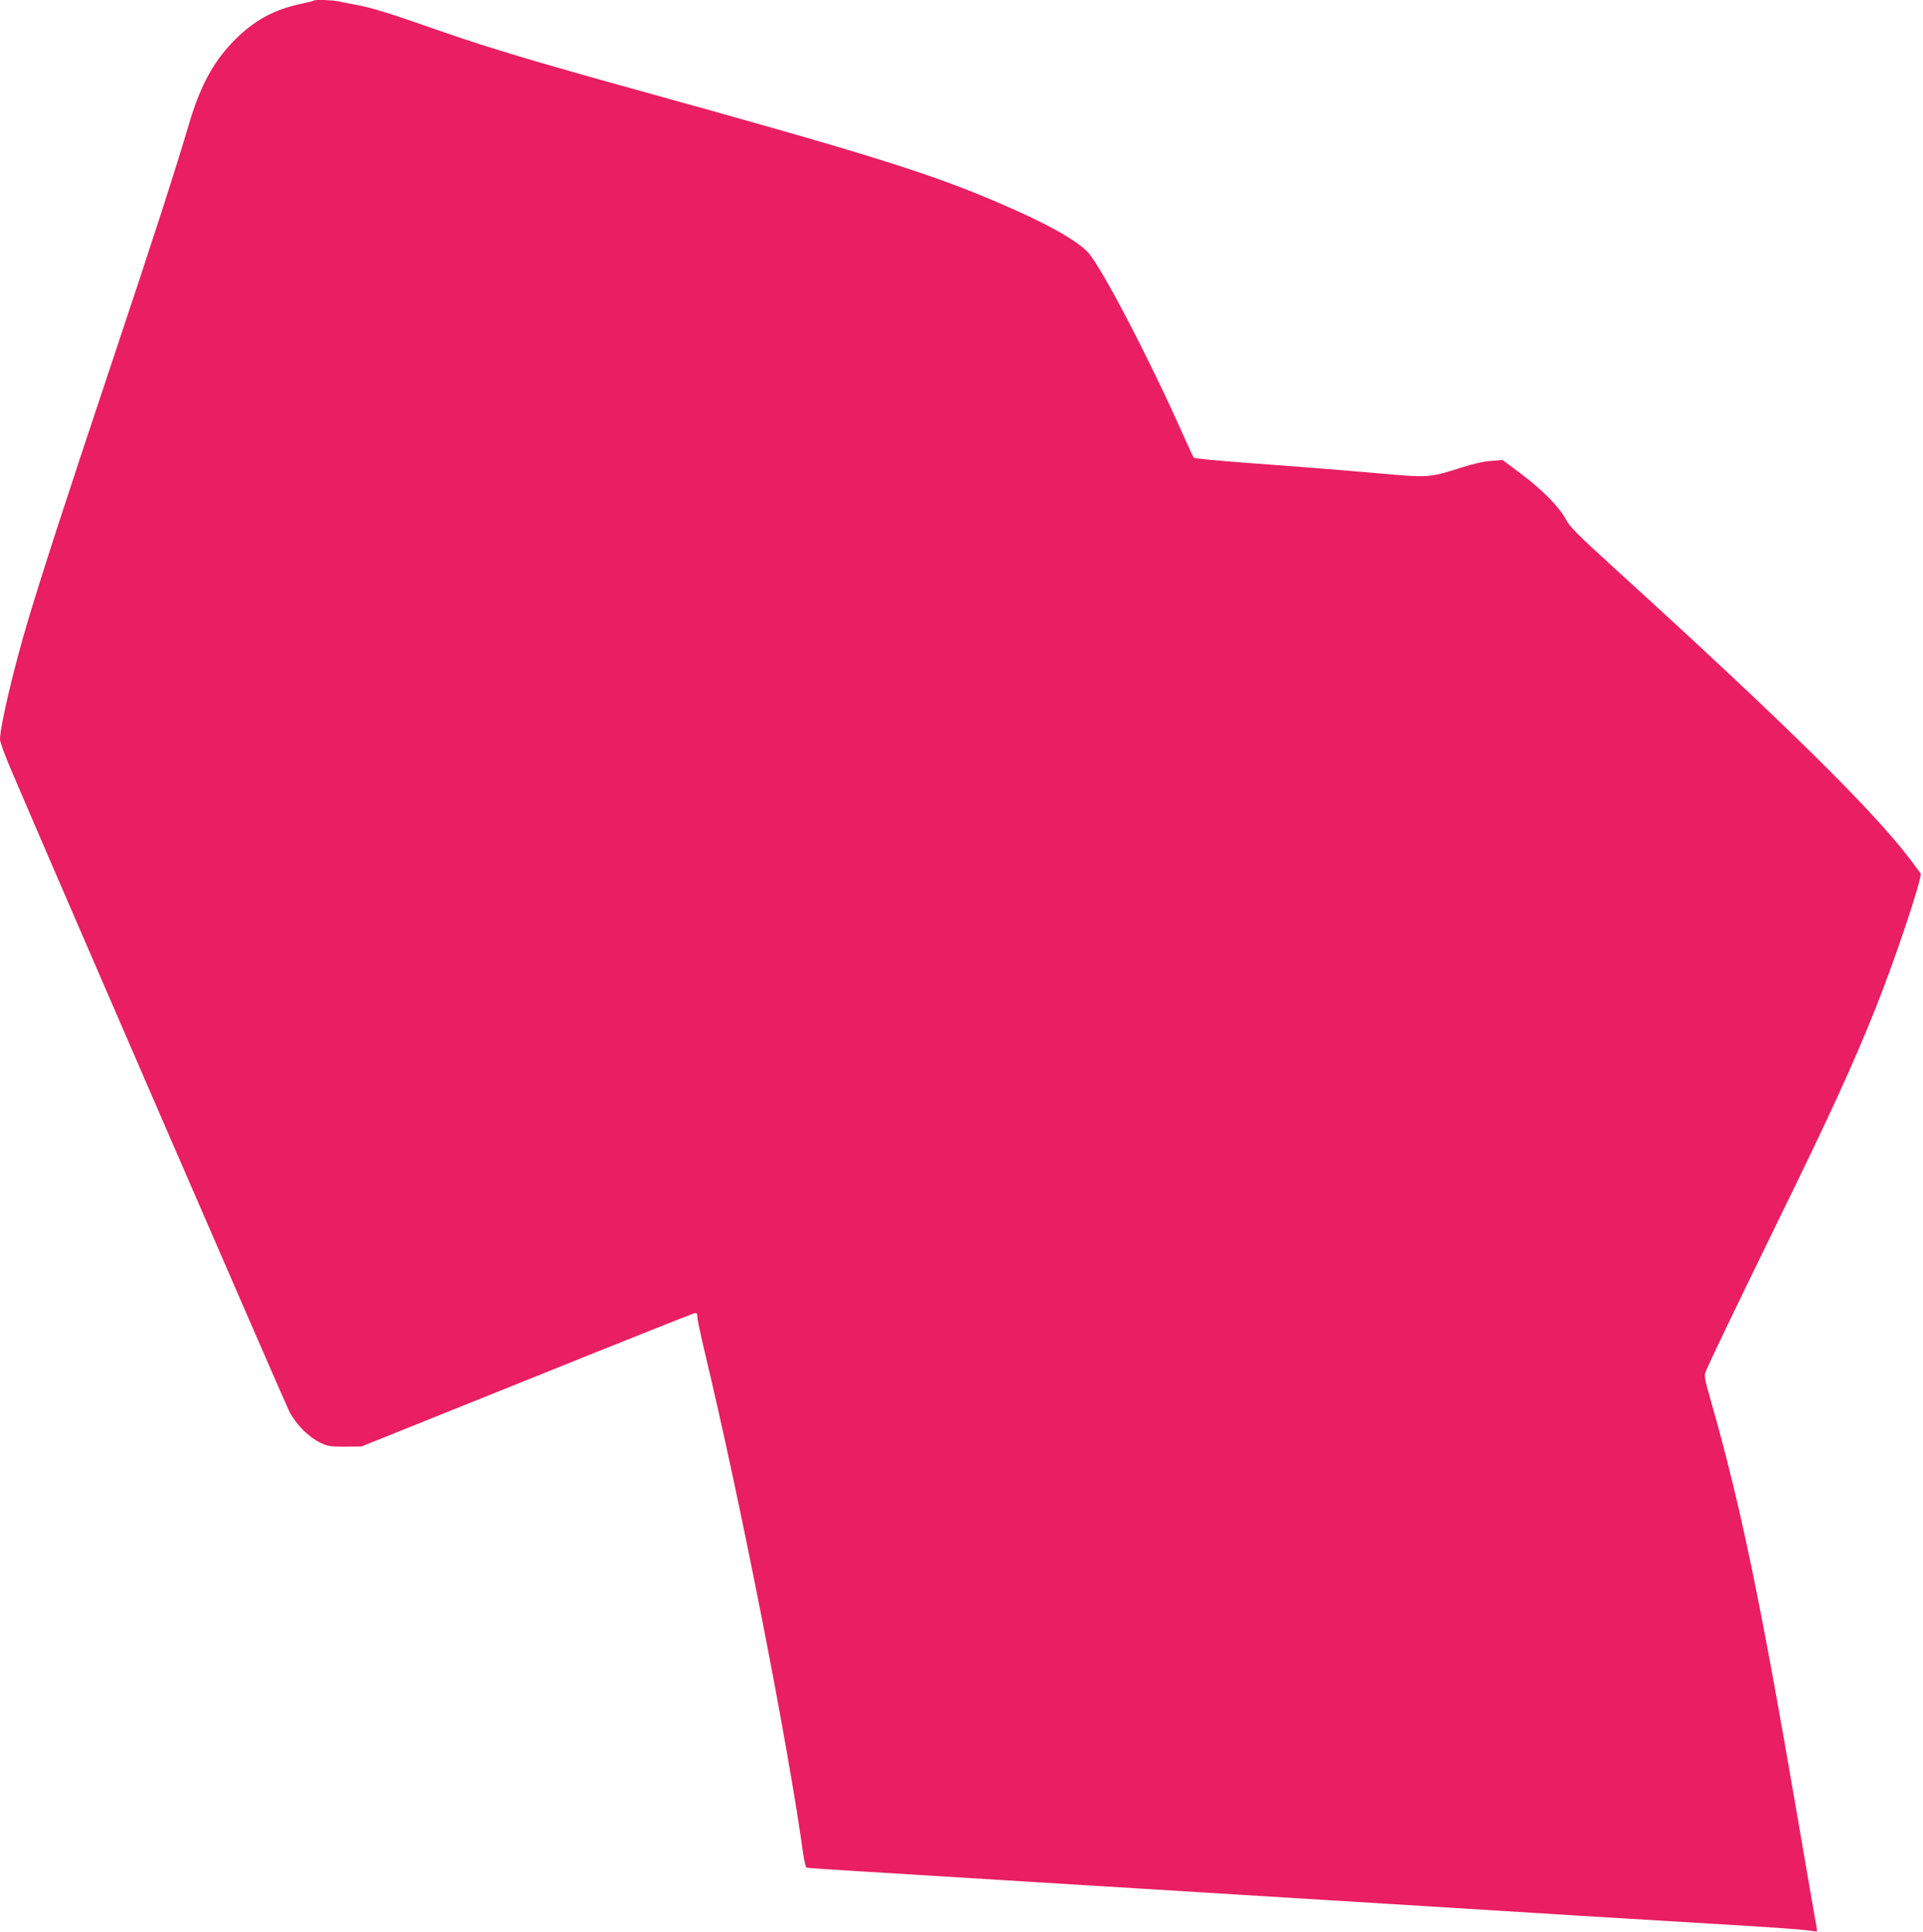<?xml version="1.0" standalone="no"?>
<!DOCTYPE svg PUBLIC "-//W3C//DTD SVG 20010904//EN"
 "http://www.w3.org/TR/2001/REC-SVG-20010904/DTD/svg10.dtd">
<svg version="1.0" xmlns="http://www.w3.org/2000/svg"
 width="1274pt" height="1280pt" viewBox="0 0 1274 1280"
 preserveAspectRatio="xMidYMid meet">
<g transform="translate(0,1280) scale(0.1,-0.1)"
fill="#e91e63" stroke="none">
<path d="M2079 12796 c-3 -3 -40 -12 -83 -21 -182 -38 -318 -113 -451 -250
-134 -138 -221 -301 -294 -550 -86 -291 -235 -754 -496 -1535 -313 -936 -482
-1457 -574 -1766 -92 -310 -181 -689 -181 -773 0 -17 33 -108 74 -203 270
-635 1815 -4196 1843 -4251 44 -84 126 -167 201 -204 52 -26 66 -28 167 -28
l110 1 1090 438 c600 242 1100 441 1113 444 19 4 22 0 22 -24 0 -15 22 -120
49 -233 239 -999 551 -2589 652 -3324 7 -49 17 -90 23 -92 6 -2 164 -13 351
-24 187 -12 597 -37 910 -56 314 -19 752 -47 975 -60 381 -24 699 -43 1865
-115 264 -16 698 -43 965 -60 267 -16 712 -43 990 -60 278 -16 534 -34 570
-40 35 -5 65 -8 67 -6 2 1 -3 38 -12 82 -8 43 -64 369 -125 724 -240 1399
-370 2021 -561 2693 -49 172 -51 179 -36 215 25 62 221 468 474 987 338 689
497 1035 645 1405 132 328 316 879 302 903 -4 6 -35 48 -68 92 -246 325 -836
907 -1946 1917 -260 237 -309 286 -335 335 -42 81 -158 199 -300 305 l-120 90
-77 -6 c-49 -3 -121 -20 -200 -45 -197 -64 -220 -66 -489 -42 -362 31 -586 49
-943 75 -180 14 -332 28 -336 33 -5 4 -35 69 -68 143 -221 501 -548 1127 -635
1219 -80 84 -287 198 -607 334 -449 192 -860 320 -2402 747 -618 171 -963 274
-1253 375 -356 125 -476 162 -571 180 -49 9 -108 21 -131 26 -43 9 -156 13
-164 5z"/>
</g>
</svg>
